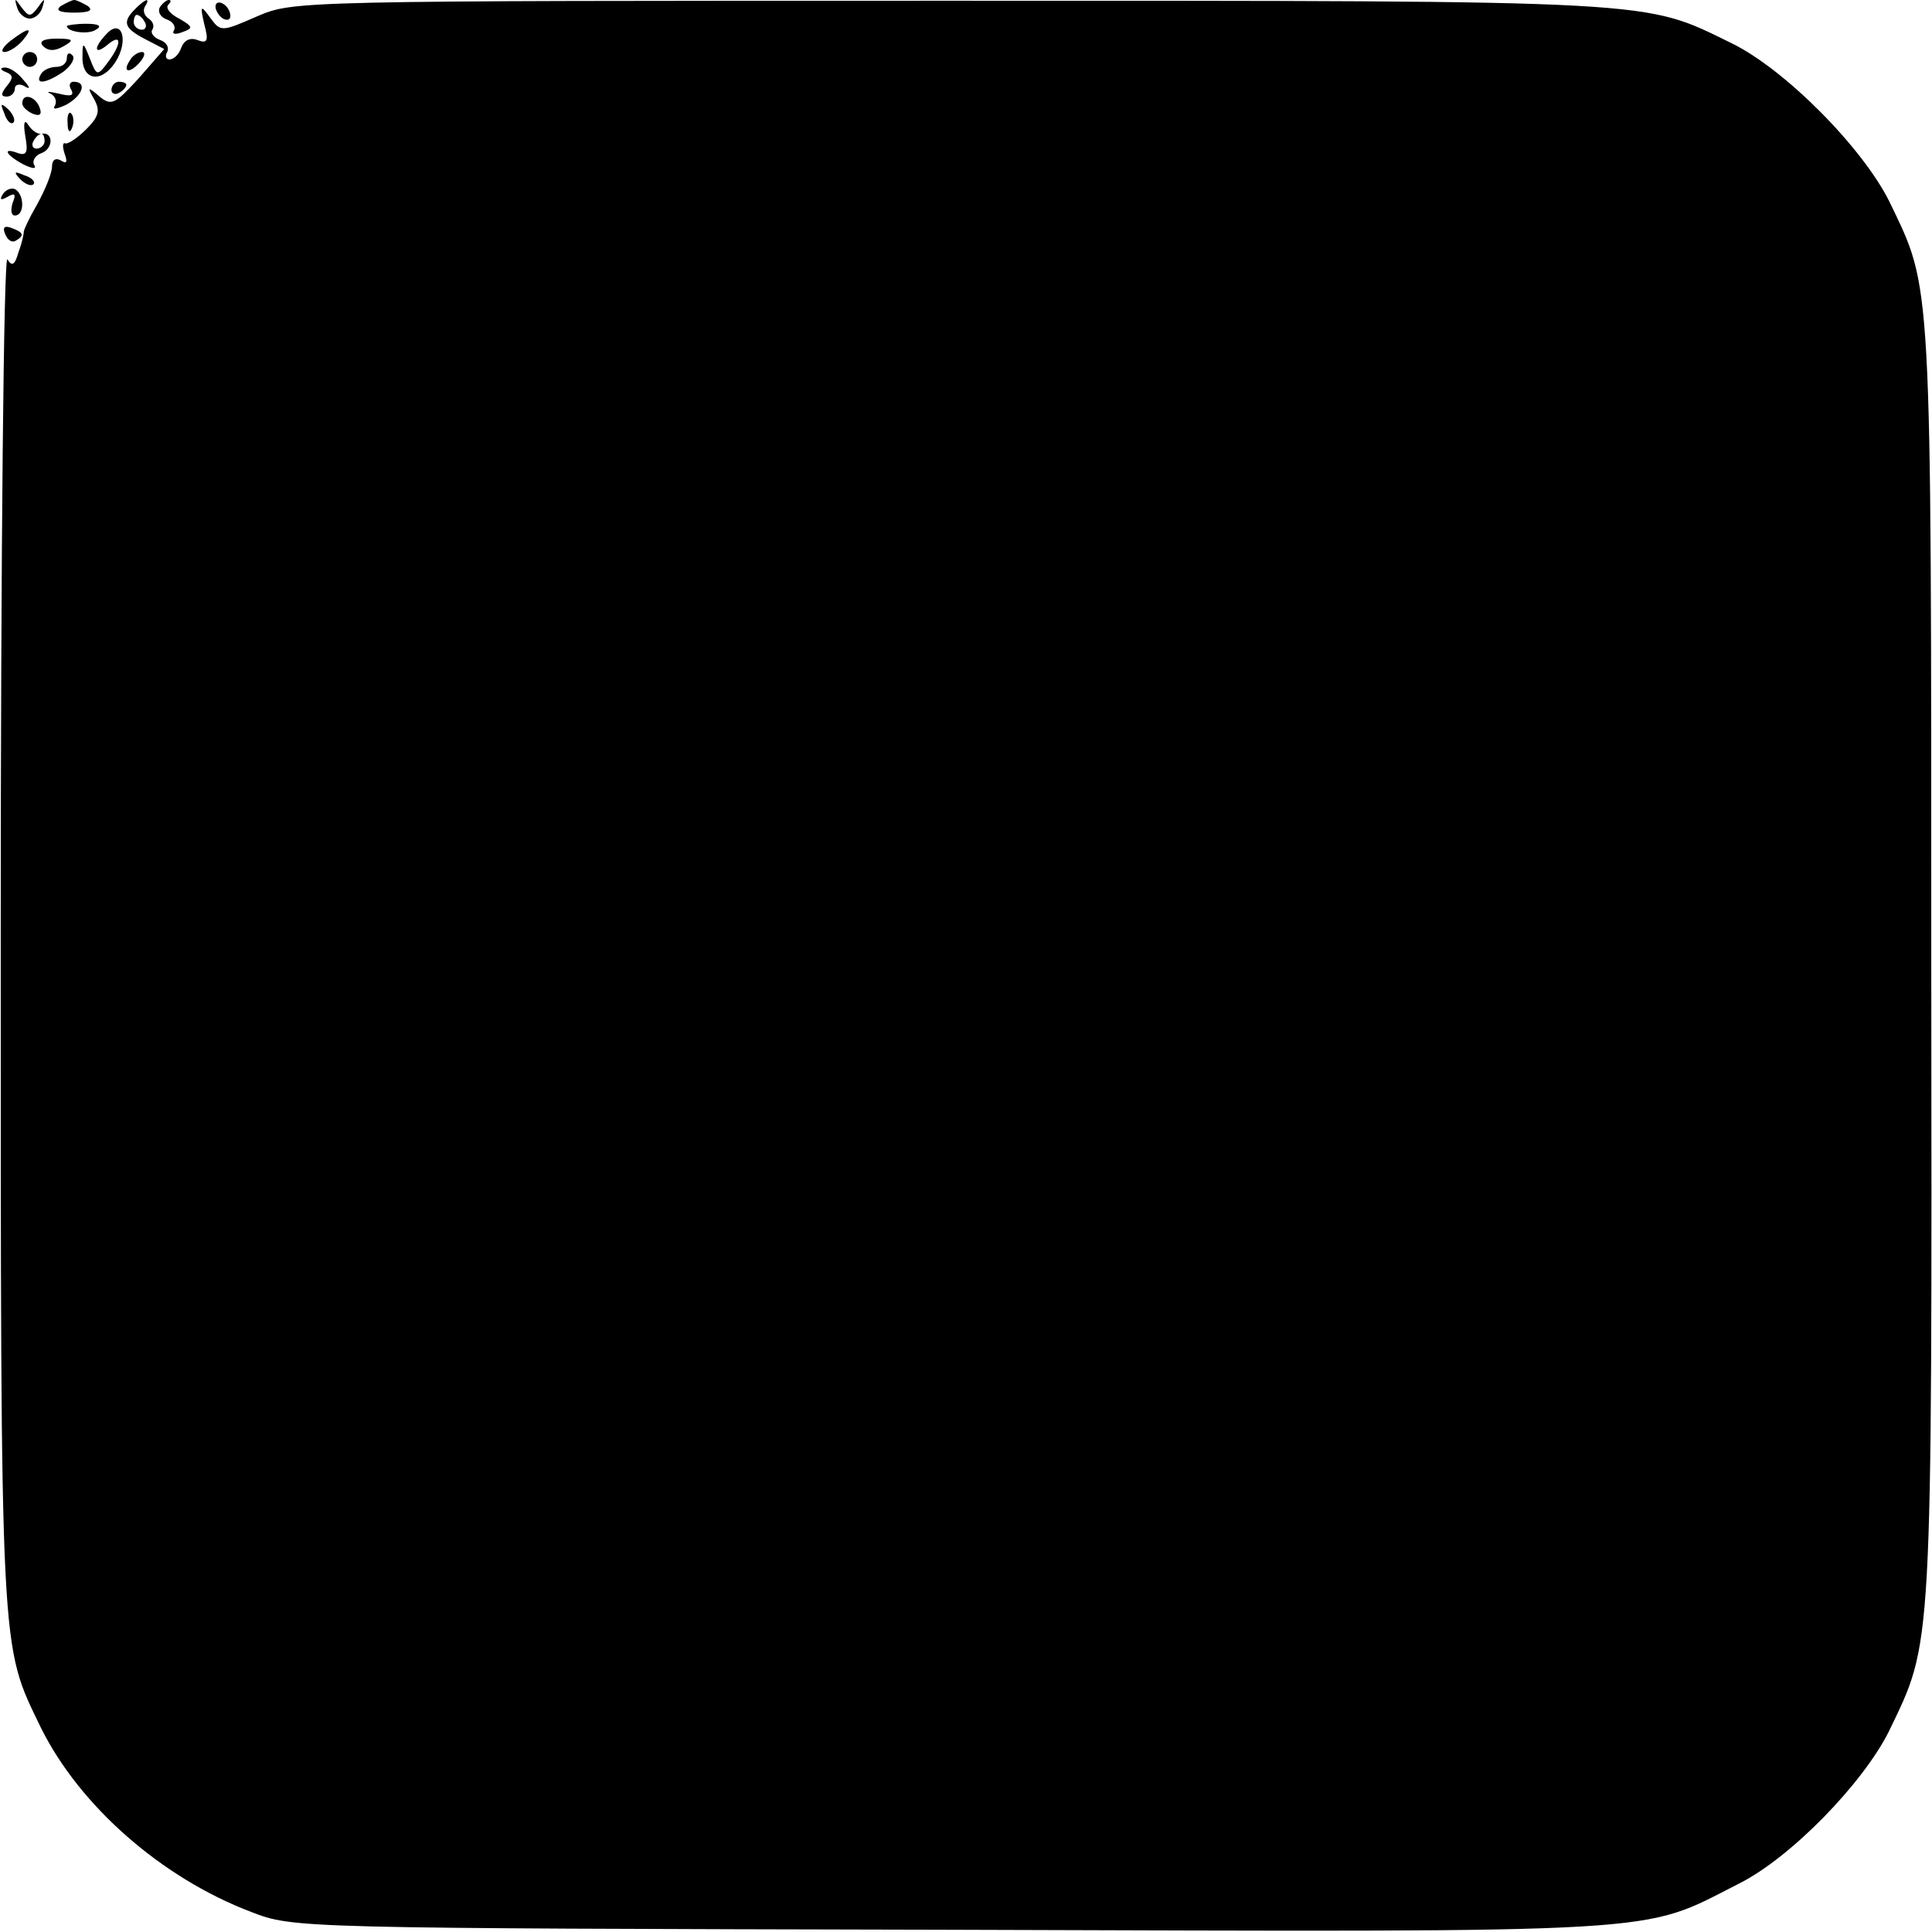 <?xml version="1.0" standalone="no"?>
<!DOCTYPE svg PUBLIC "-//W3C//DTD SVG 20010904//EN"
 "http://www.w3.org/TR/2001/REC-SVG-20010904/DTD/svg10.dtd">
<svg version="1.0" xmlns="http://www.w3.org/2000/svg"
 width="260pt" height="260pt" viewBox="0 0 260 260"
 preserveAspectRatio="xMidYMid meet">
<g transform="translate(0,260) scale(0.1,-0.1)"
fill="#000000" stroke="none">
<path d="M23 2590 c2 -8 10 -15 17 -15 7 0 15 7 17 15 4 13 3 13 -6 0 -10 -13
-12 -13 -22 0 -9 13 -10 13 -6 0z"/>
<path d="M82 2592 c-8 -6 -2 -9 18 -9 20 0 26 3 18 9 -7 4 -15 8 -18 8 -3 0
-11 -4 -18 -8z"/>
<path d="M182 2588 c-18 -18 -15 -26 14 -41 l25 -13 -34 -39 c-32 -35 -37 -38
-53 -25 -16 14 -17 13 -7 -4 8 -15 6 -23 -11 -40 -11 -11 -24 -20 -28 -19 -4
2 -4 -5 -1 -14 4 -11 3 -14 -5 -9 -7 4 -12 1 -12 -8 0 -9 -9 -31 -20 -51 -11
-19 -19 -36 -18 -38 0 -1 -2 -13 -7 -26 -5 -18 -9 -20 -15 -10 -5 7 -9 -399
-9 -901 0 -990 -1 -961 54 -1075 52 -105 162 -202 283 -248 57 -22 58 -22 942
-24 980 -3 926 -6 1060 62 70 35 167 135 202 205 59 123 58 96 57 1035 0 933
1 904 -56 1023 -36 73 -141 179 -213 214 -119 58 -88 57 -1050 57 -883 0 -885
0 -934 -21 -48 -21 -49 -21 -63 -2 -13 18 -14 17 -8 -9 6 -22 4 -26 -9 -21
-10 4 -18 0 -22 -10 -3 -9 -10 -16 -16 -16 -5 0 -6 5 -3 10 3 6 -1 13 -9 16
-9 3 -14 10 -11 14 3 5 1 11 -5 15 -6 4 -8 11 -5 16 8 13 1 11 -13 -3z m13
-18 c3 -5 1 -10 -4 -10 -6 0 -11 5 -11 10 0 6 2 10 4 10 3 0 8 -4 11 -10z"/>
<path d="M215 2590 c-3 -6 1 -13 9 -16 9 -3 13 -10 10 -15 -3 -5 2 -6 12 -2
14 5 14 7 -5 18 -12 6 -18 14 -15 18 4 4 5 7 1 7 -3 0 -9 -5 -12 -10z"/>
<path d="M290 2591 c0 -5 5 -13 10 -16 6 -3 10 -2 10 4 0 5 -4 13 -10 16 -5 3
-10 2 -10 -4z"/>
<path d="M90 2565 c0 -8 29 -12 39 -5 9 5 4 8 -13 8 -14 0 -26 -2 -26 -3z"/>
<path d="M143 2554 c-18 -19 -16 -29 2 -14 19 16 19 1 0 -24 -14 -19 -15 -18
-24 5 -9 23 -10 23 -10 3 -1 -32 25 -37 44 -8 19 29 9 61 -12 38z"/>
<path d="M14 2545 c-10 -8 -14 -15 -8 -15 6 0 17 7 24 15 16 19 9 19 -16 0z"/>
<path d="M58 2538 c7 -7 16 -7 28 0 14 8 13 10 -10 10 -18 0 -24 -4 -18 -10z"/>
<path d="M30 2520 c0 -5 5 -10 10 -10 6 0 10 5 10 10 0 6 -4 10 -10 10 -5 0
-10 -4 -10 -10z"/>
<path d="M90 2522 c0 -7 -6 -12 -14 -12 -8 0 -18 -4 -21 -10 -9 -15 8 -12 31
4 10 8 16 18 11 22 -4 4 -7 2 -7 -4z"/>
<path d="M175 2519 c-11 -16 -1 -19 13 -3 7 8 8 14 3 14 -5 0 -13 -5 -16 -11z"/>
<path d="M8 2503 c10 -4 10 -8 1 -19 -8 -10 -8 -14 0 -14 6 0 11 5 11 11 0 5
6 7 13 3 8 -5 8 -2 -2 9 -7 9 -19 17 -25 16 -6 0 -6 -3 2 -6z"/>
<path d="M96 2479 c4 -8 -1 -9 -17 -5 -13 3 -18 3 -11 0 6 -3 9 -10 6 -16 -4
-6 2 -5 15 1 22 12 29 31 10 31 -5 0 -7 -5 -3 -11z"/>
<path d="M150 2479 c0 -5 5 -7 10 -4 6 3 10 8 10 11 0 2 -4 4 -10 4 -5 0 -10
-5 -10 -11z"/>
<path d="M30 2461 c0 -5 7 -11 14 -14 10 -4 13 -1 9 9 -6 15 -23 19 -23 5z"/>
<path d="M6 2447 c3 -10 9 -15 12 -12 3 3 0 11 -7 18 -10 9 -11 8 -5 -6z"/>
<path d="M91 2434 c0 -11 3 -14 6 -6 3 7 2 16 -1 19 -3 4 -6 -2 -5 -13z"/>
<path d="M34 2417 c4 -22 2 -27 -10 -23 -21 8 -17 -2 7 -15 12 -6 19 -7 15 -1
-3 5 1 13 10 16 16 6 16 29 0 26 -5 -1 -13 4 -18 12 -5 8 -7 3 -4 -15z m26 -7
c0 -5 -5 -10 -11 -10 -5 0 -7 5 -4 10 3 6 8 10 11 10 2 0 4 -4 4 -10z"/>
<path d="M27 2359 c7 -7 15 -10 18 -7 3 3 -2 9 -12 12 -14 6 -15 5 -6 -5z"/>
<path d="M4 2339 c-5 -8 -3 -9 6 -4 10 6 12 4 7 -8 -3 -10 -2 -17 3 -17 13 0
13 27 1 35 -5 3 -13 0 -17 -6z"/>
<path d="M7 2285 c3 -8 9 -12 14 -9 12 7 11 11 -5 17 -10 4 -13 1 -9 -8z"/>
</g>
</svg>
